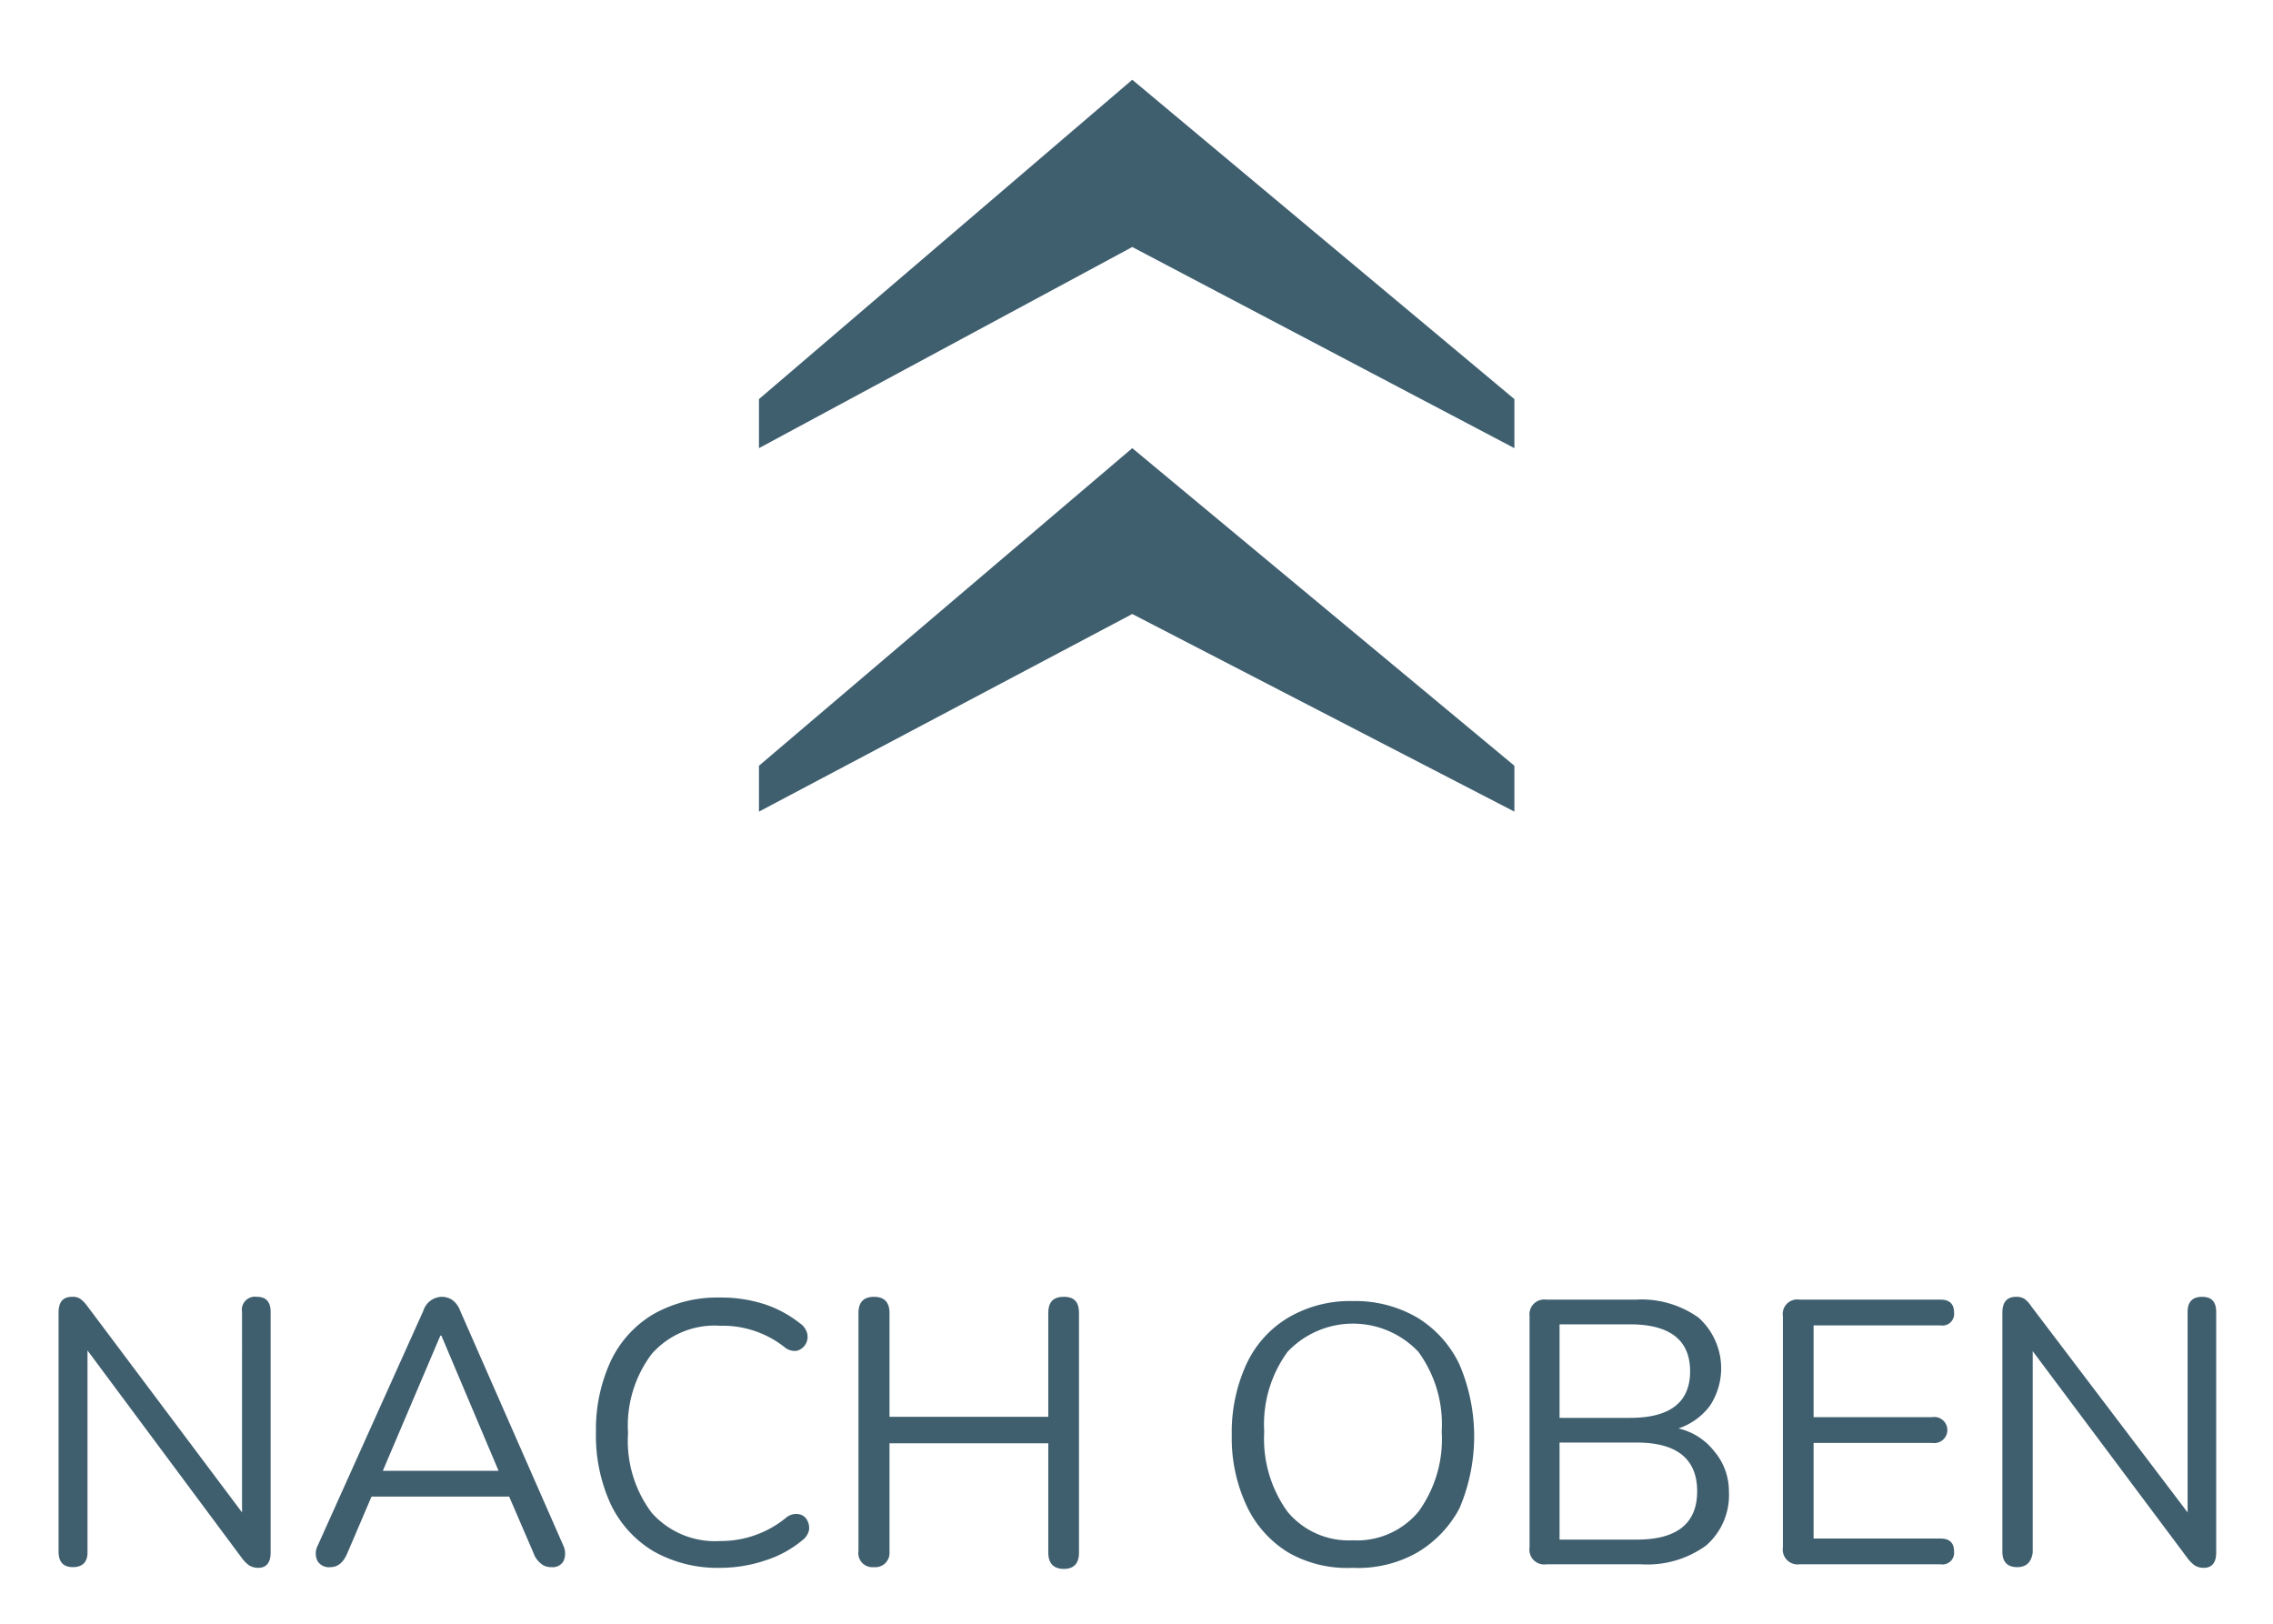 <svg id="Ebene_1" data-name="Ebene 1" xmlns="http://www.w3.org/2000/svg" viewBox="0 0 64.42 46.02"><defs><style>.cls-1{fill:#3f5f6f;}</style></defs><path class="cls-1" d="M2.07,44.41c-.28,0-.41-.15-.41-.44V37.2c0-.3.12-.45.38-.45a.38.38,0,0,1,.24.06,1,1,0,0,1,.2.21l4.38,5.84V37.18a.37.37,0,0,1,.42-.43c.26,0,.39.14.39.43V44c0,.28-.12.43-.35.43a.5.5,0,0,1-.26-.07.94.94,0,0,1-.2-.2L2.48,38.27V44C2.48,44.26,2.34,44.41,2.07,44.41Z"/><path class="cls-1" d="M9.37,44.41A.38.38,0,0,1,9,44.24a.48.48,0,0,1,0-.43L12,37.14a.56.56,0,0,1,.52-.39.53.53,0,0,1,.3.09.65.65,0,0,1,.22.3l2.93,6.67a.52.52,0,0,1,0,.43.35.35,0,0,1-.34.17.43.43,0,0,1-.31-.11.65.65,0,0,1-.2-.29l-.69-1.6h-3.9L9.85,44C9.74,44.27,9.58,44.41,9.37,44.41Zm3.11-6.56-1.63,3.83h3.28l-1.62-3.83Z"/><path class="cls-1" d="M20.42,44.43a3.69,3.69,0,0,1-1.9-.47,3.12,3.12,0,0,1-1.21-1.33,4.67,4.67,0,0,1-.42-2.06,4.61,4.61,0,0,1,.42-2,3.07,3.07,0,0,1,1.21-1.33,3.69,3.69,0,0,1,1.9-.47,4,4,0,0,1,1.25.19,3.25,3.25,0,0,1,1,.54.49.49,0,0,1,.21.3.41.41,0,0,1-.06.31.4.4,0,0,1-.24.17.44.44,0,0,1-.34-.1,2.83,2.83,0,0,0-1.83-.61,2.37,2.37,0,0,0-1.94.8,3.37,3.37,0,0,0-.67,2.24,3.39,3.39,0,0,0,.67,2.26,2.4,2.4,0,0,0,1.94.8A2.91,2.91,0,0,0,22.29,43a.44.44,0,0,1,.35-.09.32.32,0,0,1,.23.16.45.45,0,0,1,.06.28.48.48,0,0,1-.18.29,3.12,3.12,0,0,1-1.06.58A4,4,0,0,1,20.42,44.43Z"/><path class="cls-1" d="M24.77,44.41a.4.4,0,0,1-.44-.46V37.21c0-.31.15-.46.44-.46s.44.15.44.46v2.94h4.5V37.21c0-.31.14-.46.44-.46s.43.15.43.46V44c0,.3-.14.46-.43.46s-.44-.16-.44-.46V40.9h-4.5V44A.4.4,0,0,1,24.77,44.41Z"/><path class="cls-1" d="M38.33,44.43A3.35,3.35,0,0,1,36.52,44a3.08,3.08,0,0,1-1.19-1.33,4.52,4.52,0,0,1-.42-2,4.61,4.61,0,0,1,.41-2,3,3,0,0,1,1.19-1.33,3.45,3.45,0,0,1,1.82-.47,3.49,3.49,0,0,1,1.84.47,3.12,3.12,0,0,1,1.19,1.32,5.19,5.19,0,0,1,0,4.09A3.2,3.2,0,0,1,40.16,44,3.4,3.4,0,0,1,38.33,44.43Zm0-.78a2.27,2.27,0,0,0,1.87-.81,3.49,3.49,0,0,0,.66-2.27,3.48,3.48,0,0,0-.66-2.26,2.55,2.55,0,0,0-3.71,0,3.48,3.48,0,0,0-.66,2.26,3.53,3.53,0,0,0,.66,2.27A2.25,2.25,0,0,0,38.33,43.65Z"/><path class="cls-1" d="M43.83,44.33a.42.42,0,0,1-.48-.48V37.3a.42.42,0,0,1,.48-.47h2.52a2.79,2.79,0,0,1,1.79.51,1.93,1.93,0,0,1,.32,2.5,1.85,1.85,0,0,1-.89.64,1.79,1.79,0,0,1,1,.63A1.75,1.75,0,0,1,49,42.27a1.89,1.89,0,0,1-.65,1.53,2.83,2.83,0,0,1-1.83.53Zm.37-4.15h2c1.13,0,1.7-.44,1.7-1.32s-.57-1.33-1.7-1.33h-2Zm0,3.45h2.19c1.14,0,1.71-.46,1.71-1.37s-.57-1.38-1.71-1.38H44.2Z"/><path class="cls-1" d="M51,44.33a.42.42,0,0,1-.47-.48V37.3a.41.41,0,0,1,.47-.47h4c.25,0,.38.12.38.36a.33.33,0,0,1-.38.37H51.4v2.6h3.36a.37.37,0,1,1,0,.73H51.4V43.6H55c.25,0,.38.12.38.36a.33.33,0,0,1-.38.37Z"/><path class="cls-1" d="M57.17,44.41c-.28,0-.42-.15-.42-.44V37.2q0-.45.39-.45a.43.43,0,0,1,.24.06.81.81,0,0,1,.19.21L62,42.86V37.18c0-.29.14-.43.41-.43s.4.14.4.43V44c0,.28-.12.43-.35.43a.47.47,0,0,1-.26-.07.94.94,0,0,1-.2-.2l-4.39-5.87V44C57.57,44.26,57.44,44.41,57.17,44.41Z"/><path class="cls-1" d="M32.09,2.26l10.83,9.05V12.7L32.09,7,21.51,12.7V11.31Zm0,10.44,10.83,9V23L32.09,17.4,21.51,23v-1.3Z"/></svg>